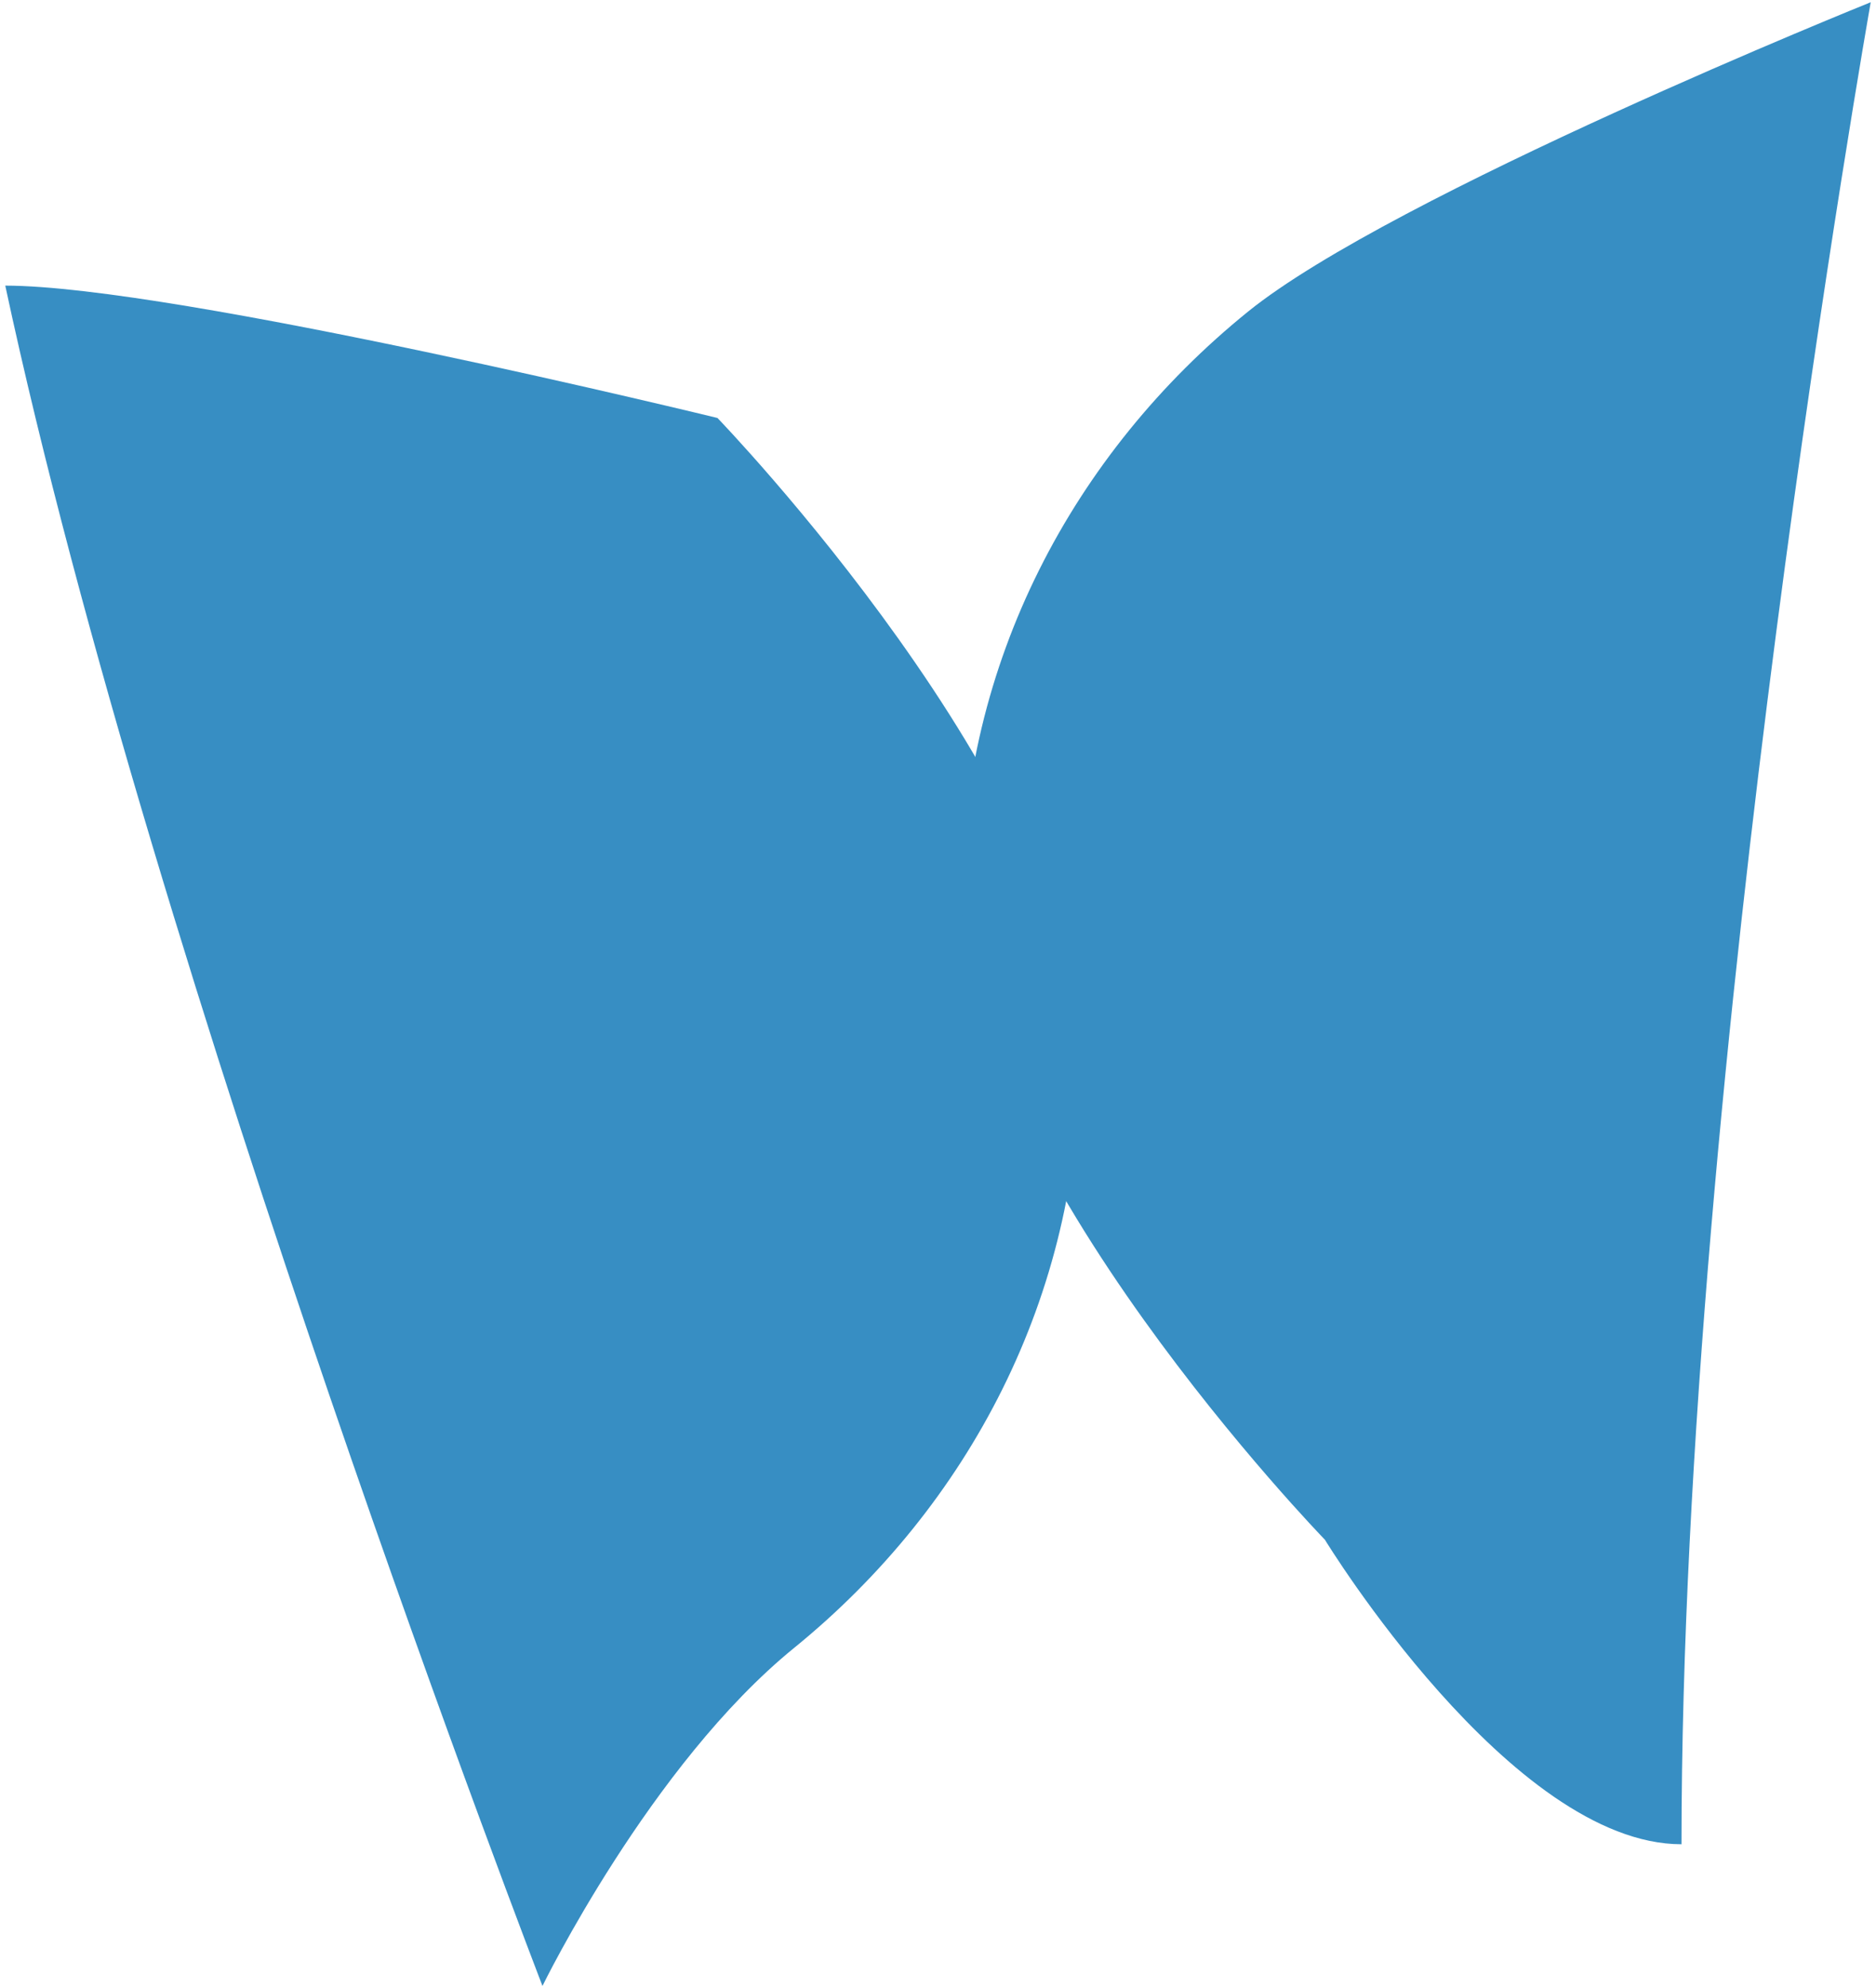 <?xml version="1.0" encoding="UTF-8"?>
<svg width="201px" height="213px" viewBox="0 0 201 213" version="1.1" xmlns="http://www.w3.org/2000/svg" xmlns:xlink="http://www.w3.org/1999/xlink">
    <title>icon</title>
    <g id="Pages" stroke="none" stroke-width="1" fill="none" fill-rule="evenodd">
        <g id="03-Waarom-deelnemen" transform="translate(-98, -4115)" fill="#378EC3">
            <g id="Group-8" transform="translate(98.565, 4115.24)">
                <g id="Group" transform="translate(0, 0)">
                    <path d="M115.115,113.382 C115.115,138.536 103.255,161.076 84.523,176.301 C69.107,188.83 57.557,212.52 57.557,212.52 C57.557,212.52 15.918,104.651 0,30.36 C18.23,30.36 76.306,44.539 76.306,44.539 C76.306,44.539 115.115,84.725 115.115,113.382" id="Fill-1"></path>
                    <path d="M102.465,95.974 C102.465,70.857 114.361,48.349 133.149,33.146 C148.611,20.635 199.87,0 199.87,0 C199.87,0 179.595,114.438 179.595,197.34 C161.31,197.34 141.39,164.717 141.39,164.717 C141.39,164.717 102.465,124.59 102.465,95.974" id="Fill-3"></path>
                </g>
            </g>
        </g>
    </g>
</svg>